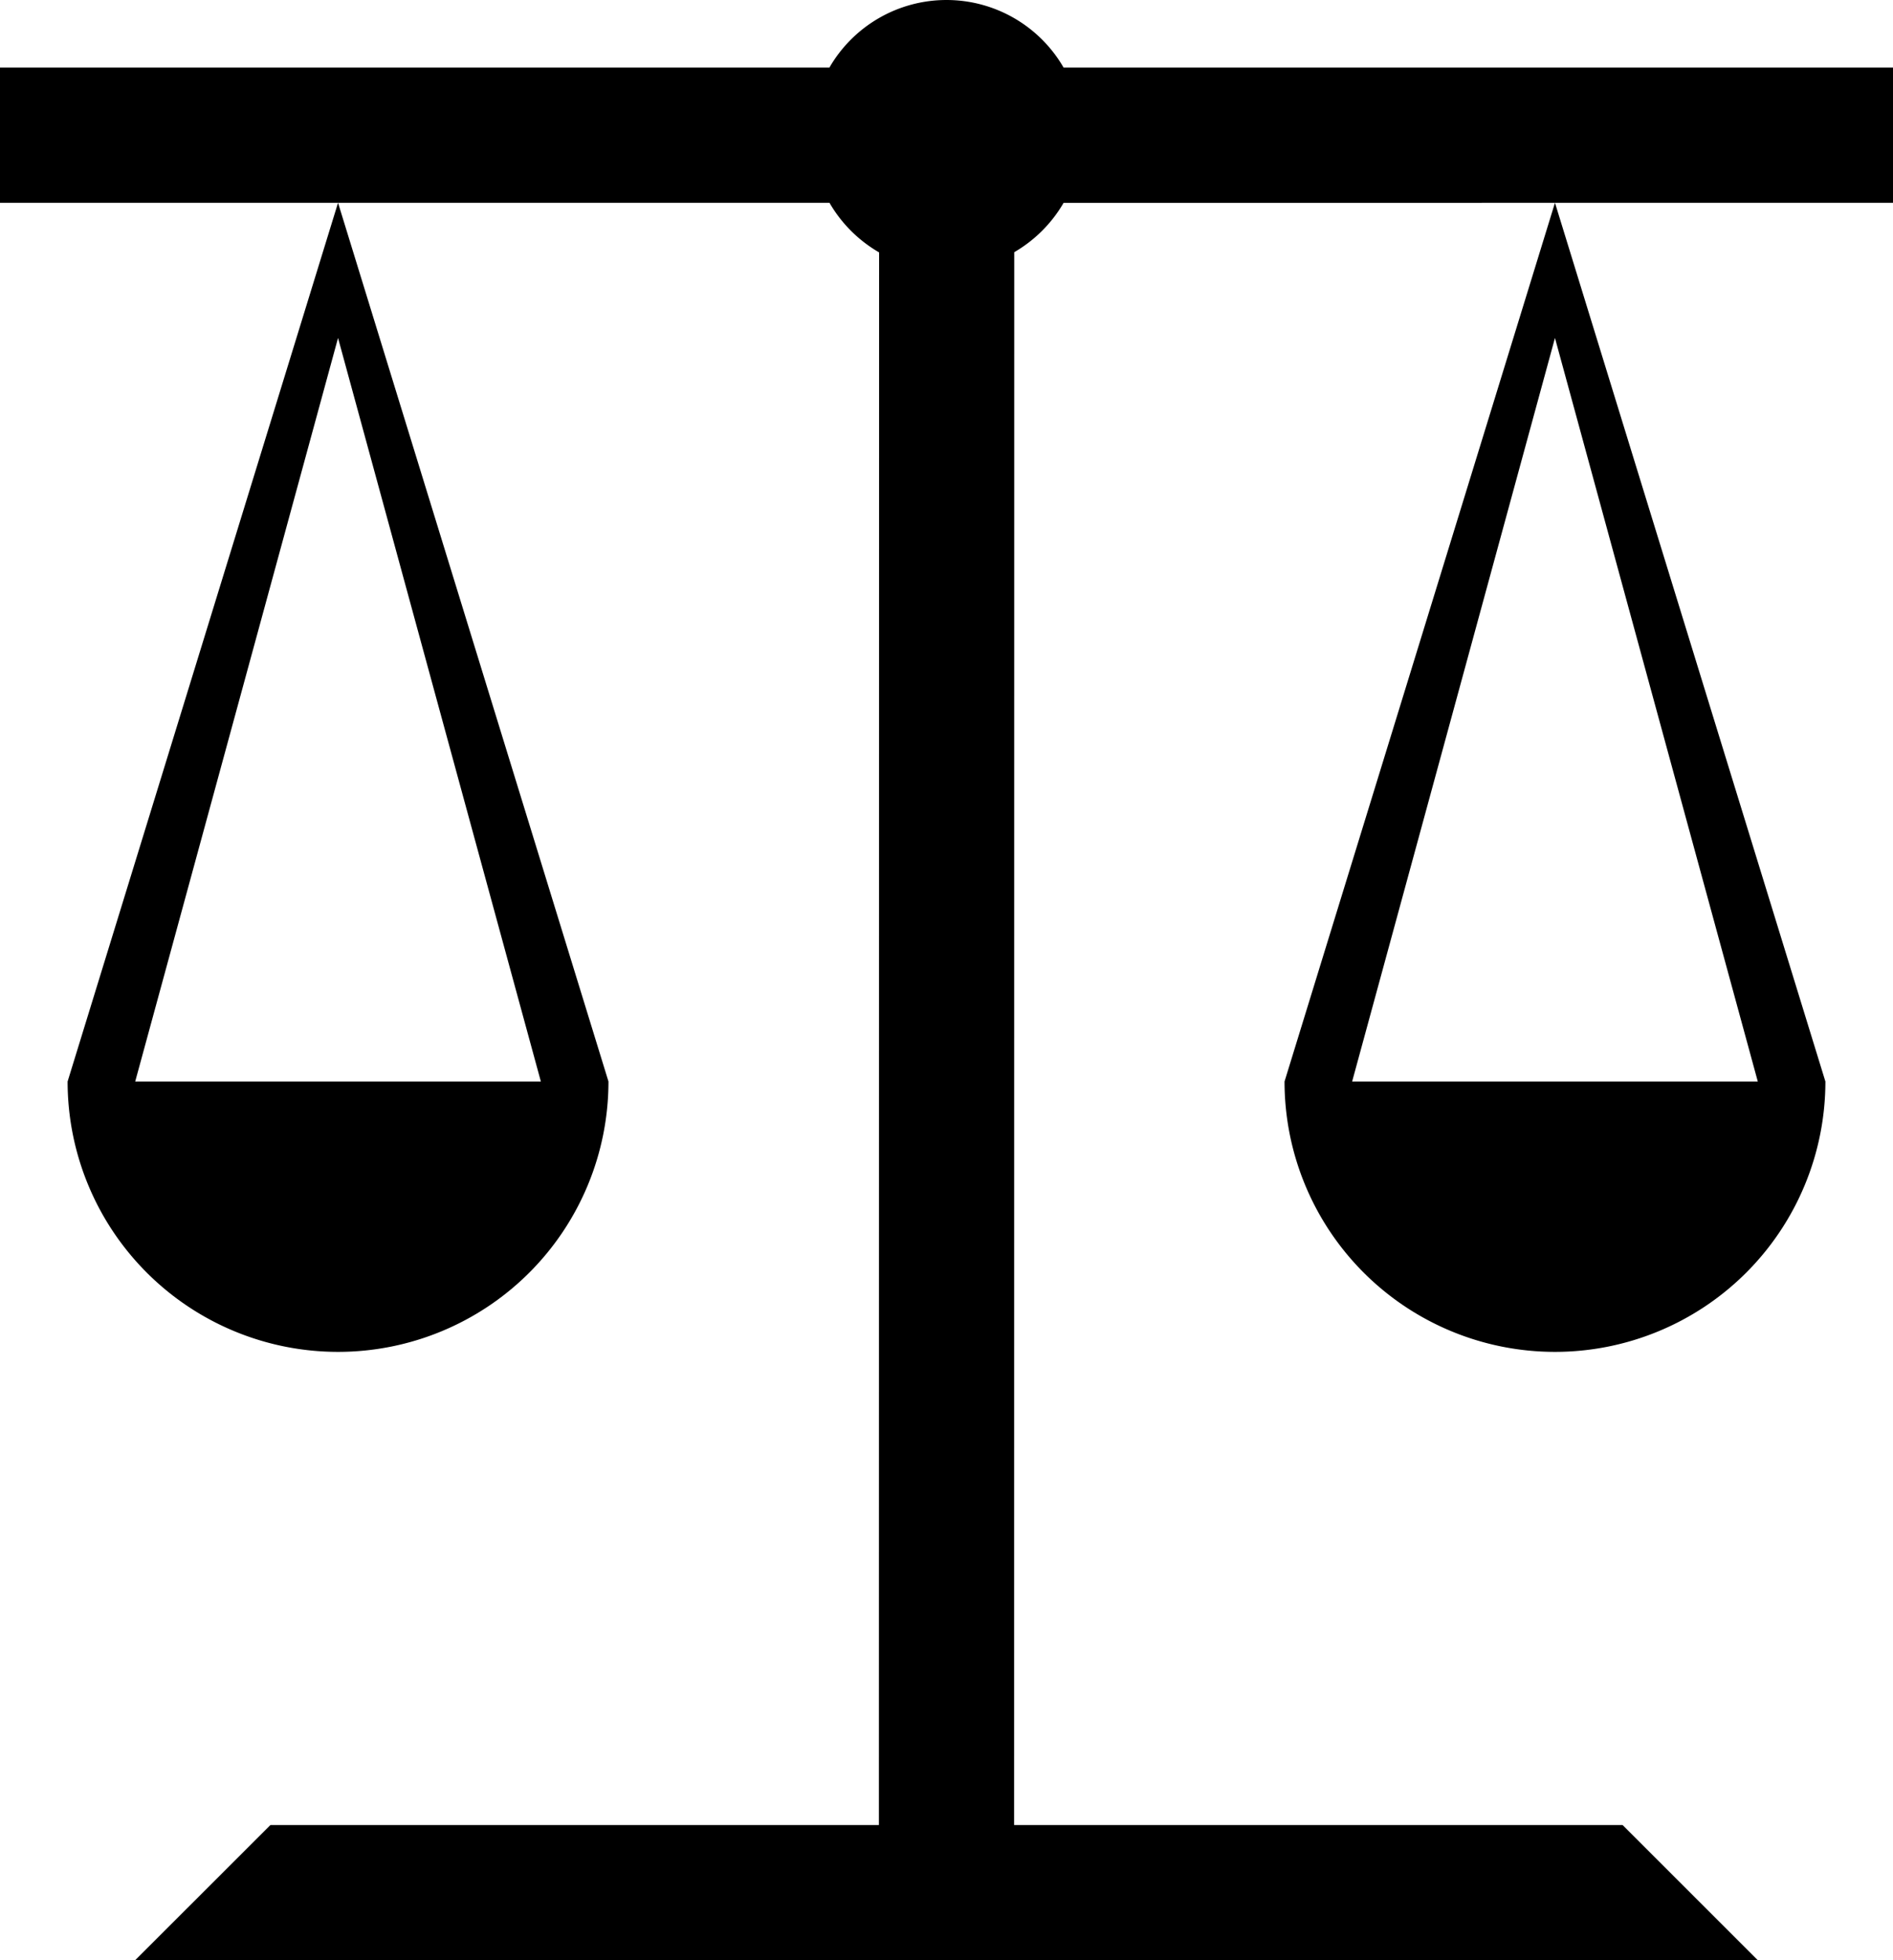 <svg viewBox="0 0 28 29" xmlns="http://www.w3.org/2000/svg"><g fill="#000" fill-rule="evenodd"><path d="M14 0a2 2 0 0 1 1.732 1H28v2l-12.268.001a2.01 2.01 0 0 1-.73.73L15 27h9l2 2H1.999L4 27h9l.003-23.266A2.01 2.01 0 0 1 12.269 3L0 3V1h12.268A2 2 0 0 1 14 0z"/><path d="m23 3 4 13a4 4 0 0 1-8 0l4-13zm0 2-3 11h6L23 5zM5 3l4 13a4 4 0 0 1-8 0L5 3zm0 2L2 16h6L5 5z"/></g></svg>